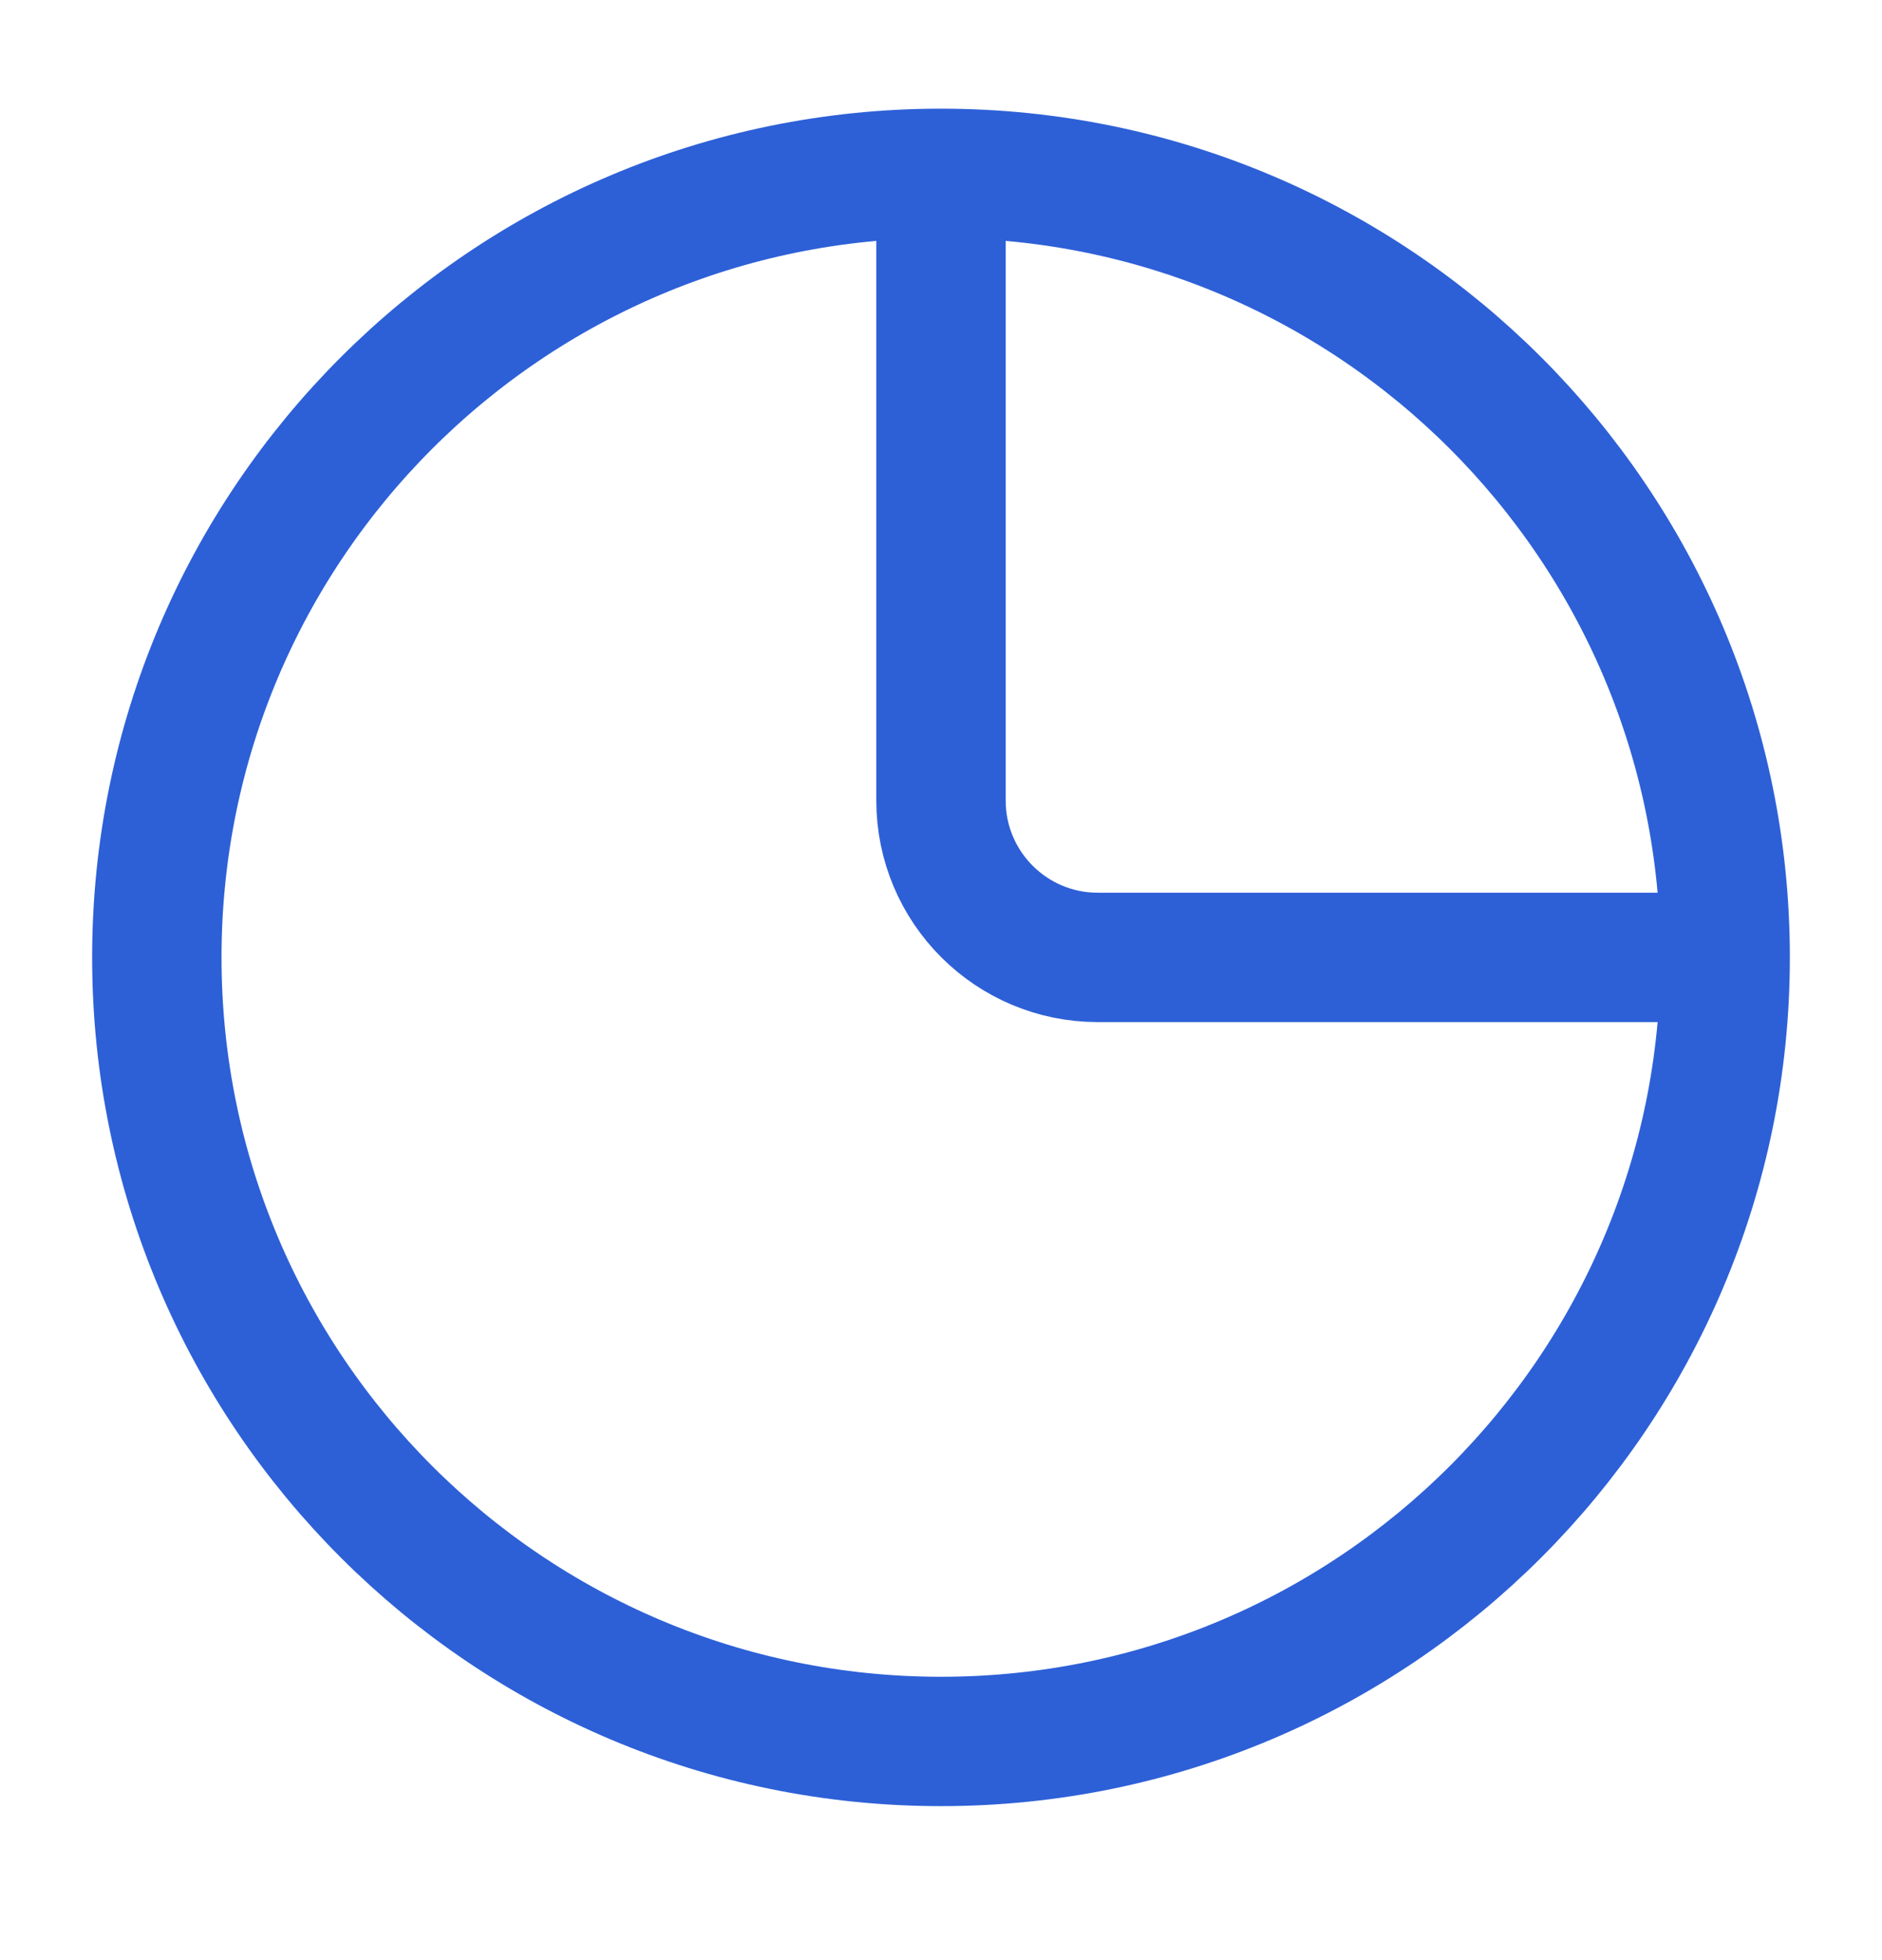 <svg width="24" height="25" viewBox="0 0 24 25" fill="none" xmlns="http://www.w3.org/2000/svg">
<path d="M12 2.211V10.211C12 11.315 12.895 12.211 14 12.211H22M12 2.211C6.477 2.211 2 6.688 2 12.211C2 17.734 6.477 22.211 12 22.211C17.523 22.211 22 17.734 22 12.211M12 2.211C17.523 2.211 22 6.688 22 12.211" stroke="#2D60D7" stroke-width="1.65"/>
</svg>
